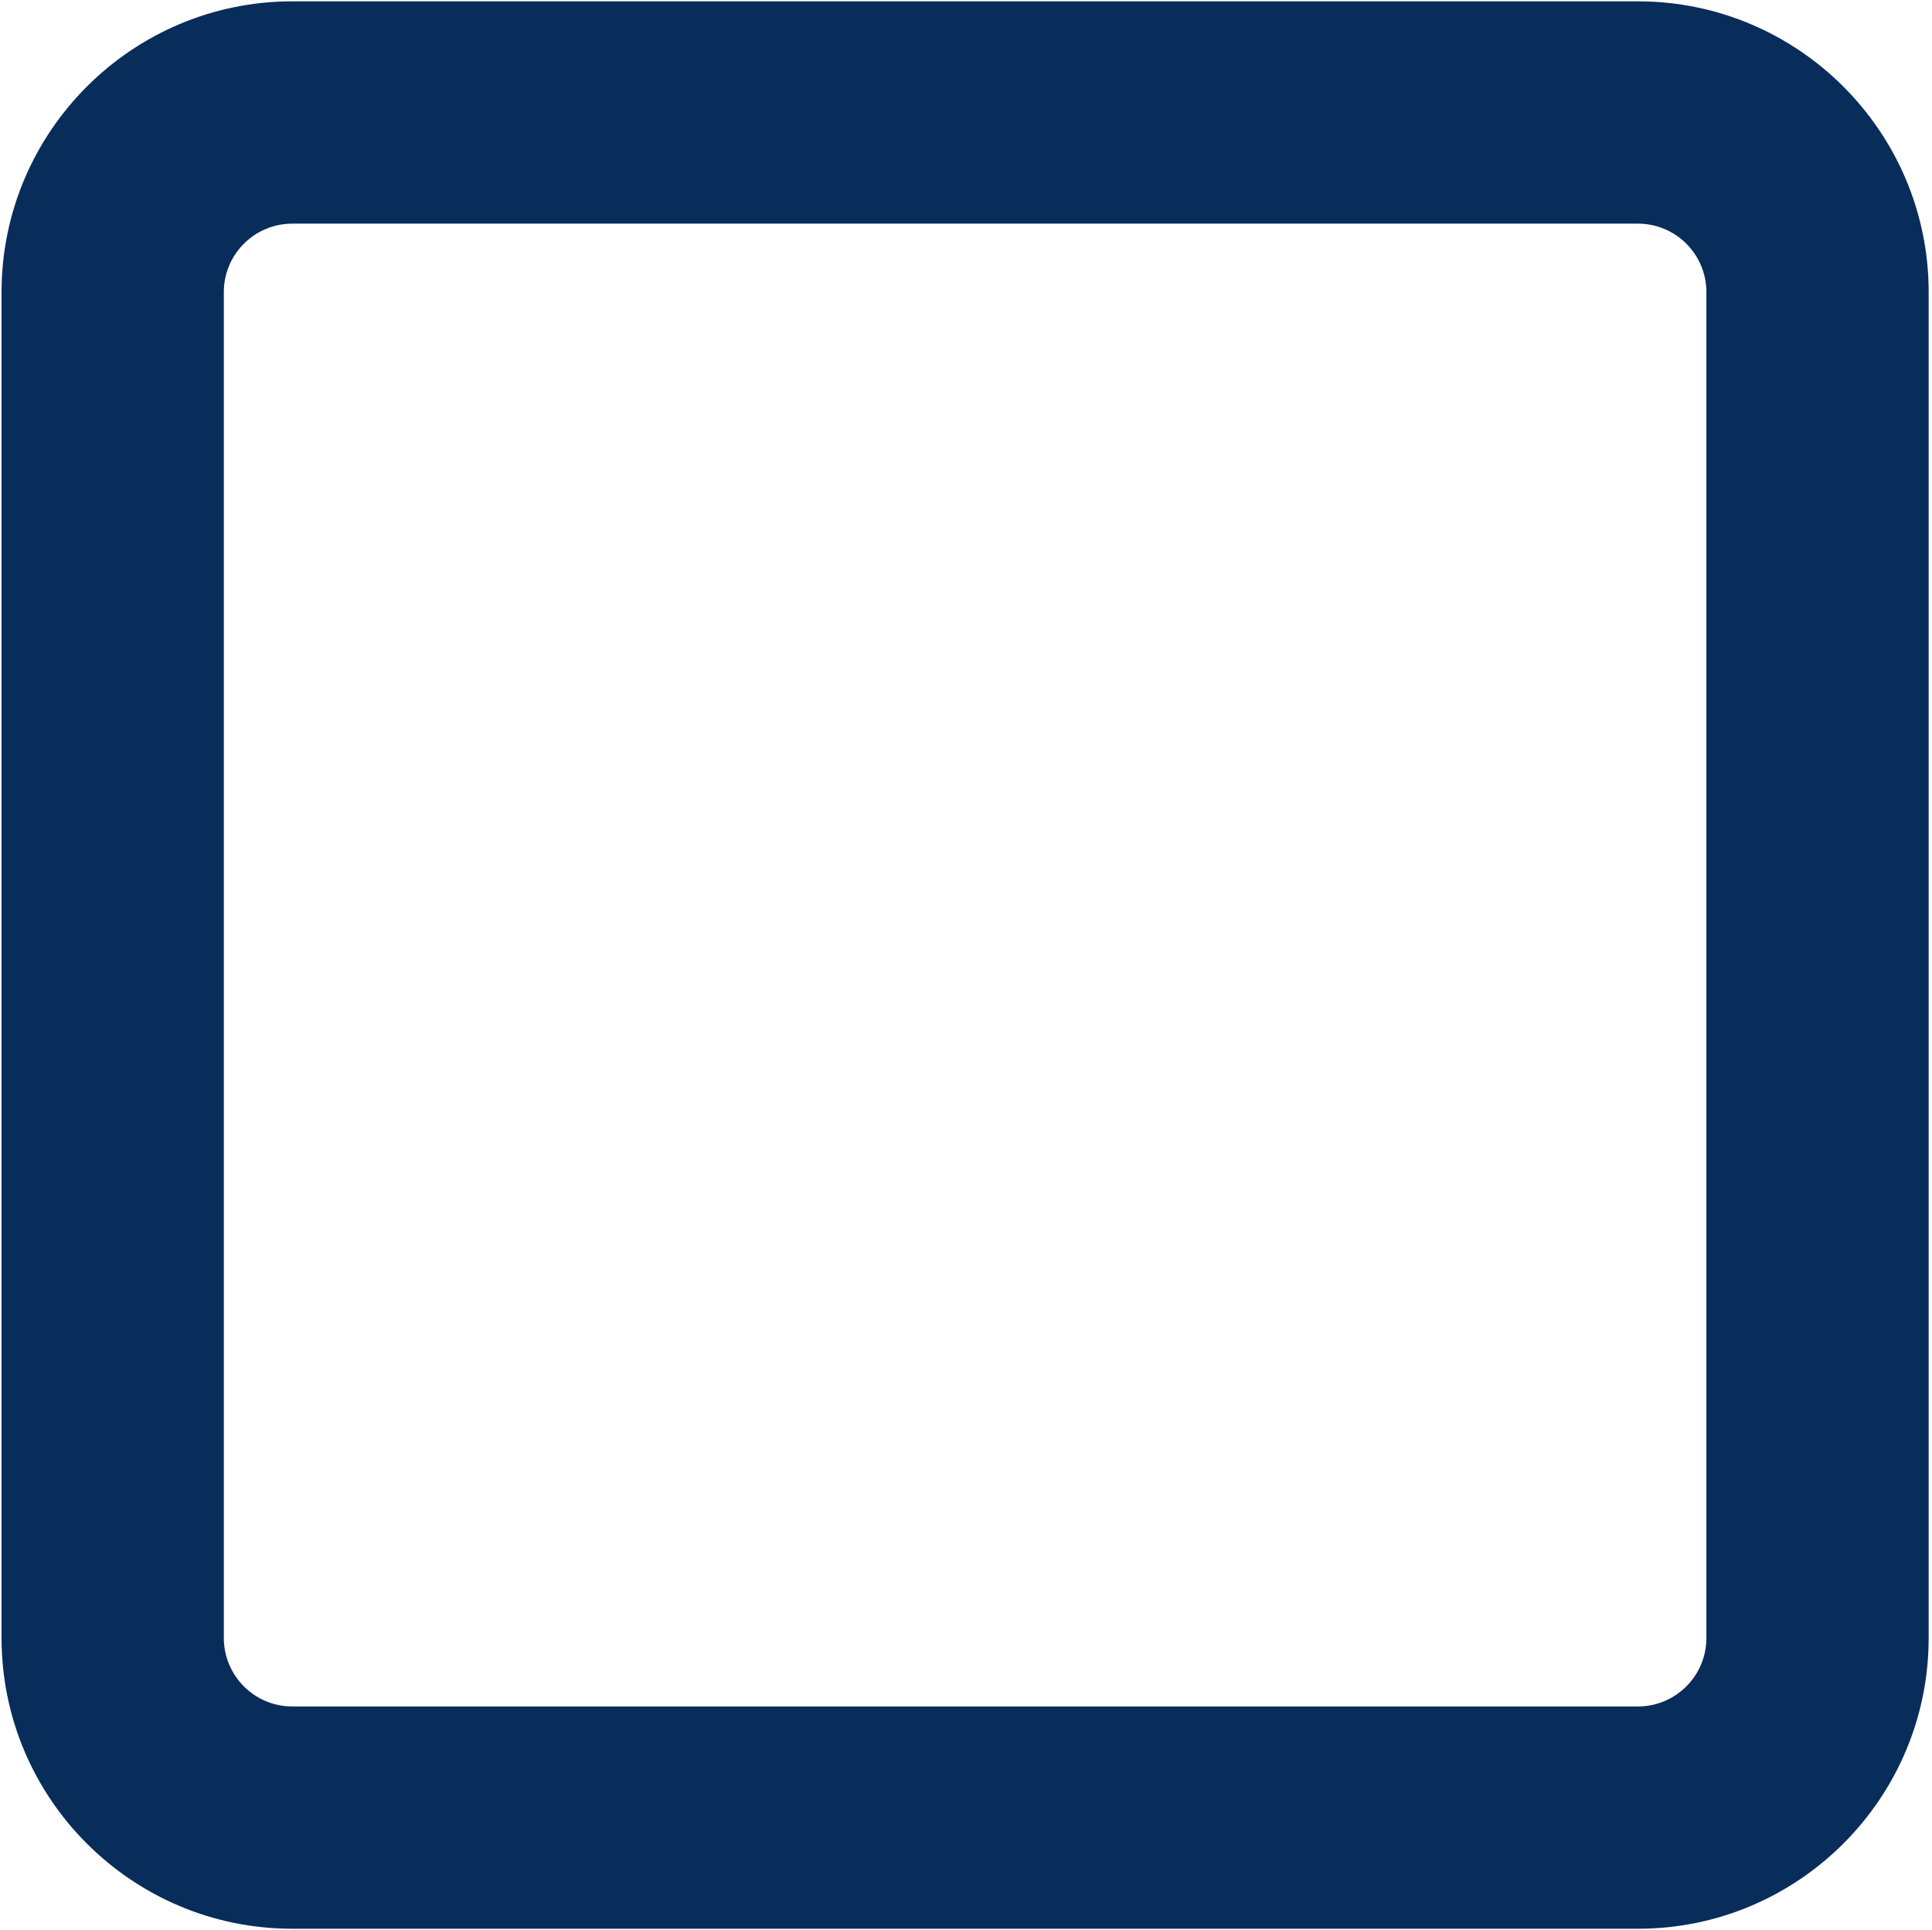 <?xml version="1.0" encoding="utf-8"?>
<!-- Generator: Adobe Illustrator 28.2.0, SVG Export Plug-In . SVG Version: 6.00 Build 0)  -->
<svg version="1.1" id="logo" xmlns="http://www.w3.org/2000/svg" xmlns:xlink="http://www.w3.org/1999/xlink" x="0px" y="0px"
	 viewBox="0 0 869.2 868.1" style="enable-background:new 0 0 869.2 868.1;" xml:space="preserve">
<style type="text/css">
	.st0{fill:#092D5A;}
</style>
<g>
	<path class="st0" d="M736.9,867.6H131.5C59.4,867.6,0.7,809,0.7,736.8V131.4C0.7,59.3,59.4,0.6,131.5,0.6h605.4
		c72.1,0,130.8,58.7,130.8,130.8v605.4C867.7,809,809,867.6,736.9,867.6z M131.5,100.6c-17,0-30.8,13.8-30.8,30.8v605.4
		c0,17,13.8,30.8,30.8,30.8h605.4c17,0,30.8-13.8,30.8-30.8V131.4c0-17-13.8-30.8-30.8-30.8H131.5z"/>
</g>
</svg>
